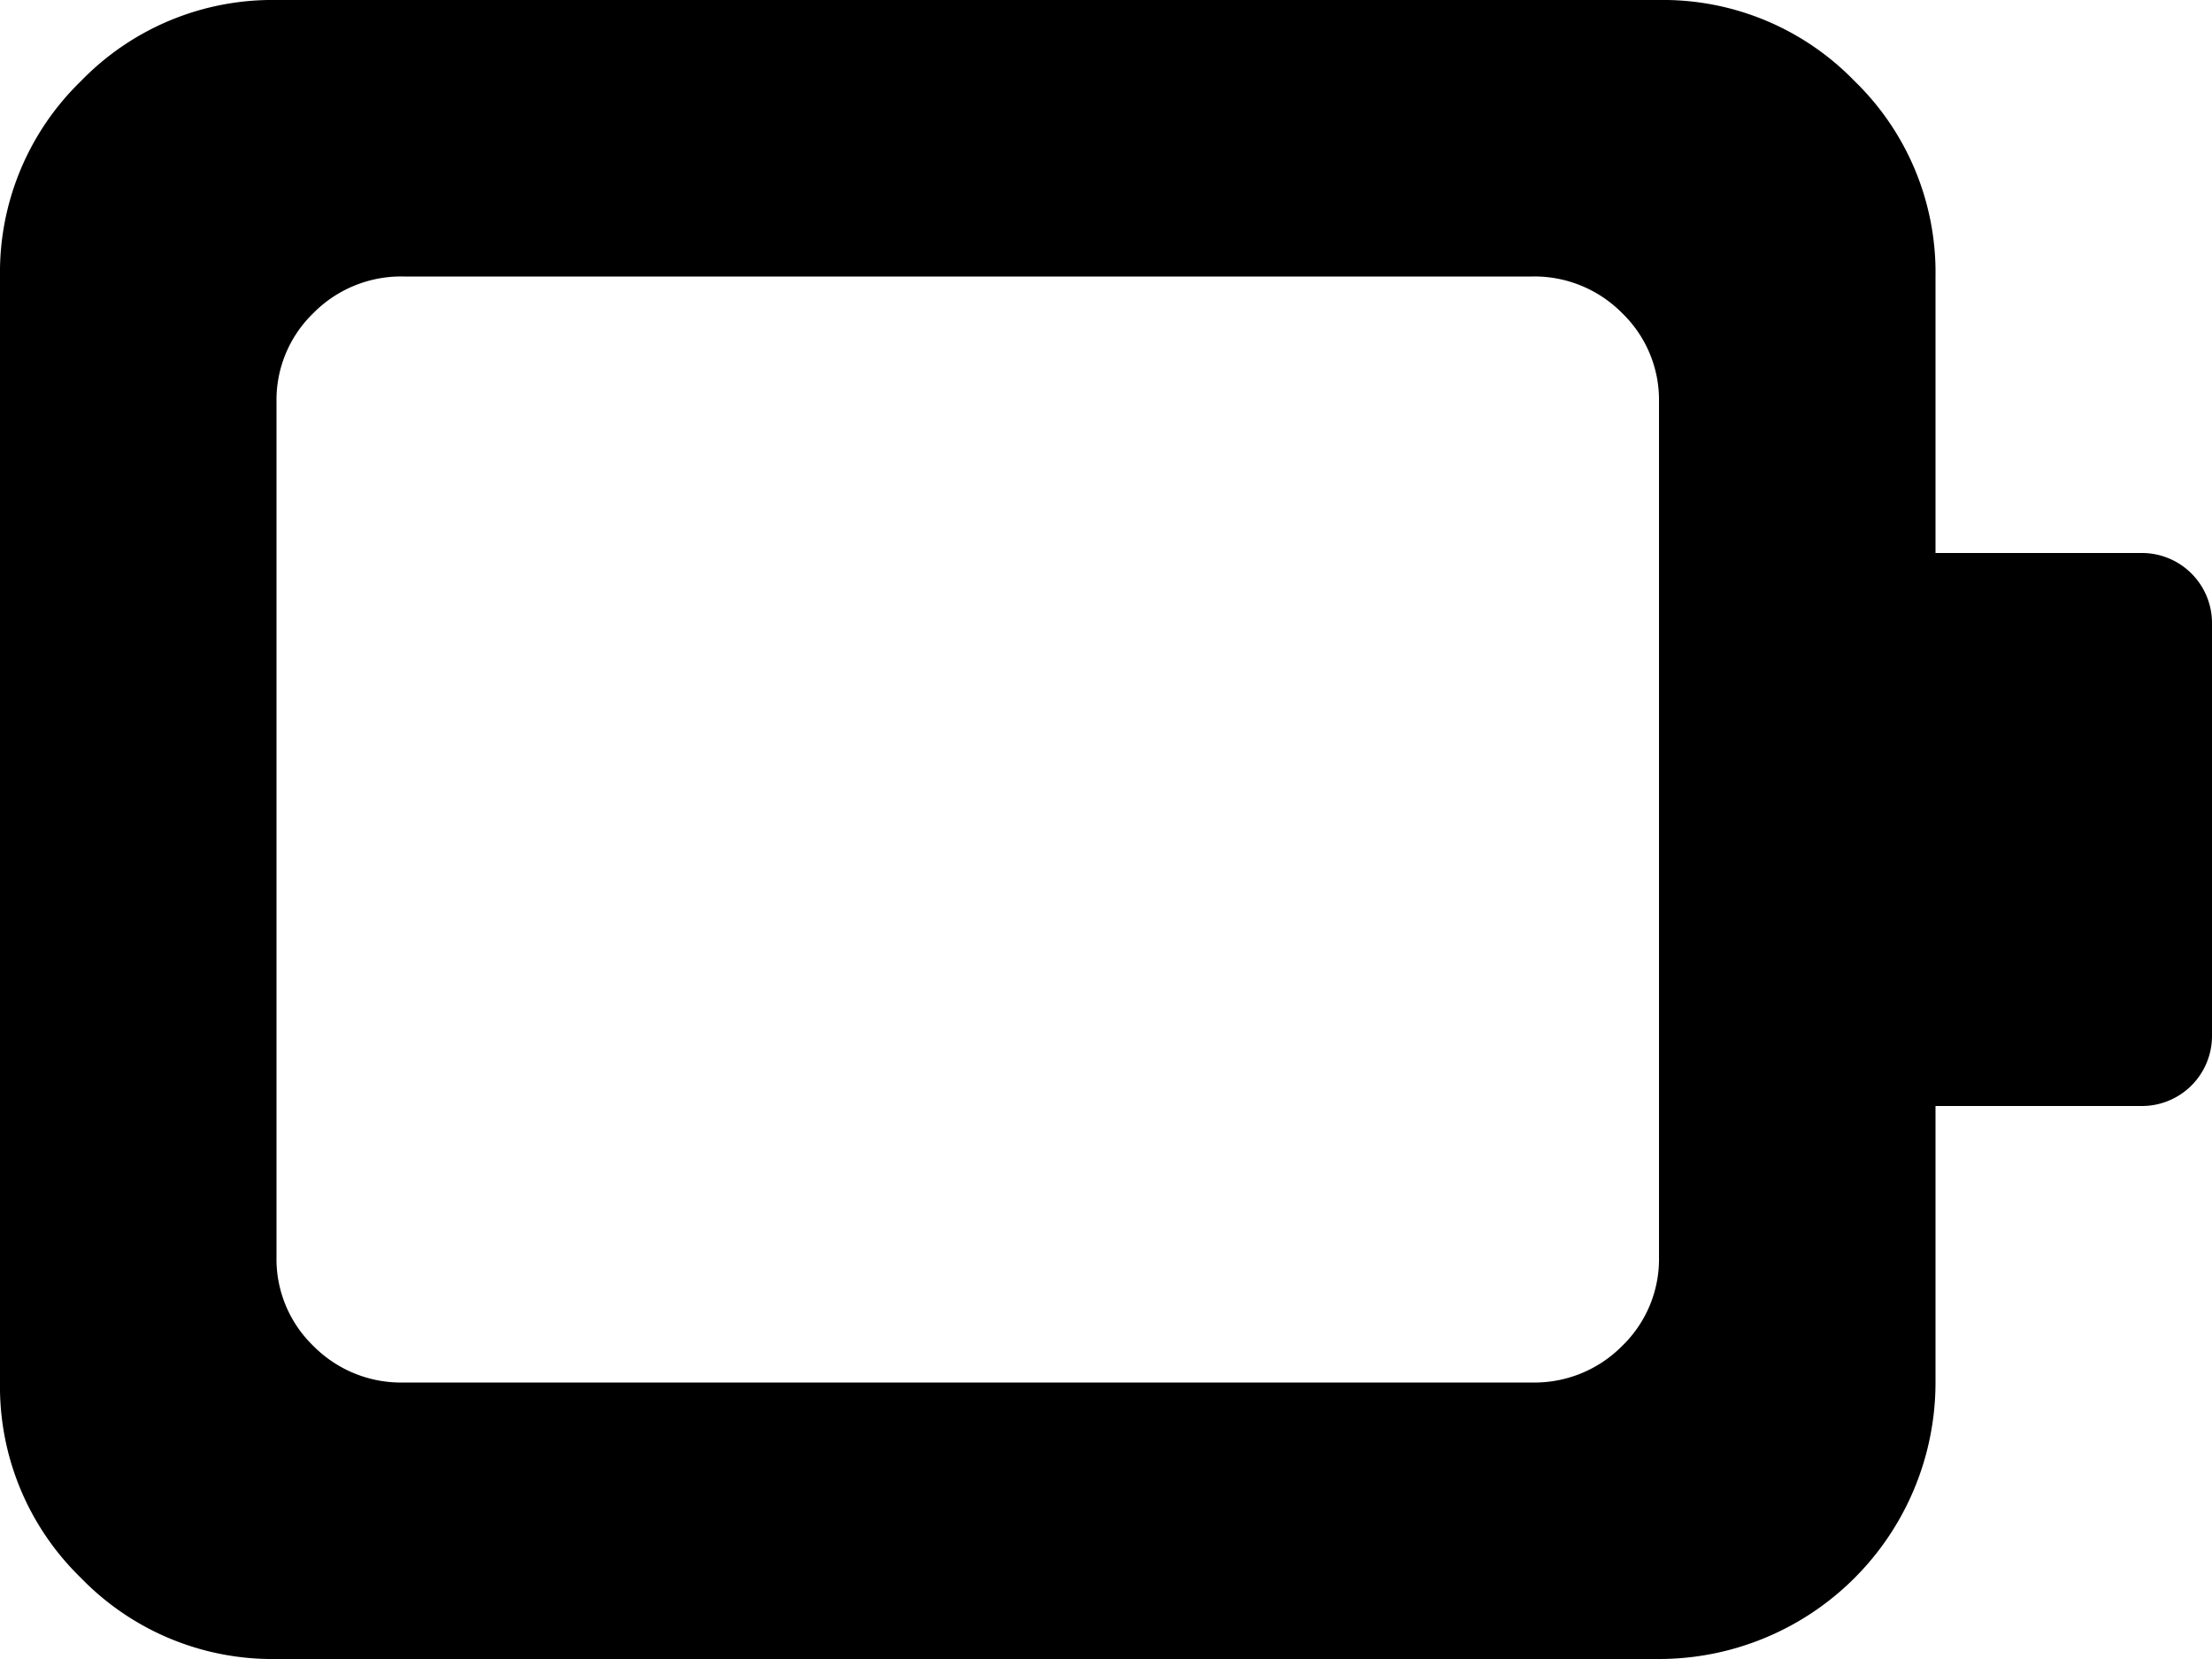 <svg xmlns="http://www.w3.org/2000/svg" width="32" height="24" viewBox="0 0 32 24">
    <path data-name="Trazado 393" d="M31 16h-3v4a4 4 0 0 1-4 4H4a3.854 3.854 0 0 1-2.828-1.172A3.854 3.854 0 0 1 0 20V4a3.854 3.854 0 0 1 1.172-2.828A3.854 3.854 0 0 1 4 0h20a3.854 3.854 0 0 1 2.828 1.172A3.854 3.854 0 0 1 28 4v4h3a1.014 1.014 0 0 1 1 1v6a1.014 1.014 0 0 1-1 1zM24 5.813a1.746 1.746 0 0 0-.531-1.281A1.783 1.783 0 0 0 22.156 4H5.844a1.783 1.783 0 0 0-1.312.531A1.746 1.746 0 0 0 4 5.813v12.375a1.746 1.746 0 0 0 .531 1.281A1.783 1.783 0 0 0 5.844 20h16.312a1.783 1.783 0 0 0 1.313-.531A1.746 1.746 0 0 0 24 18.188z"/>
</svg>
